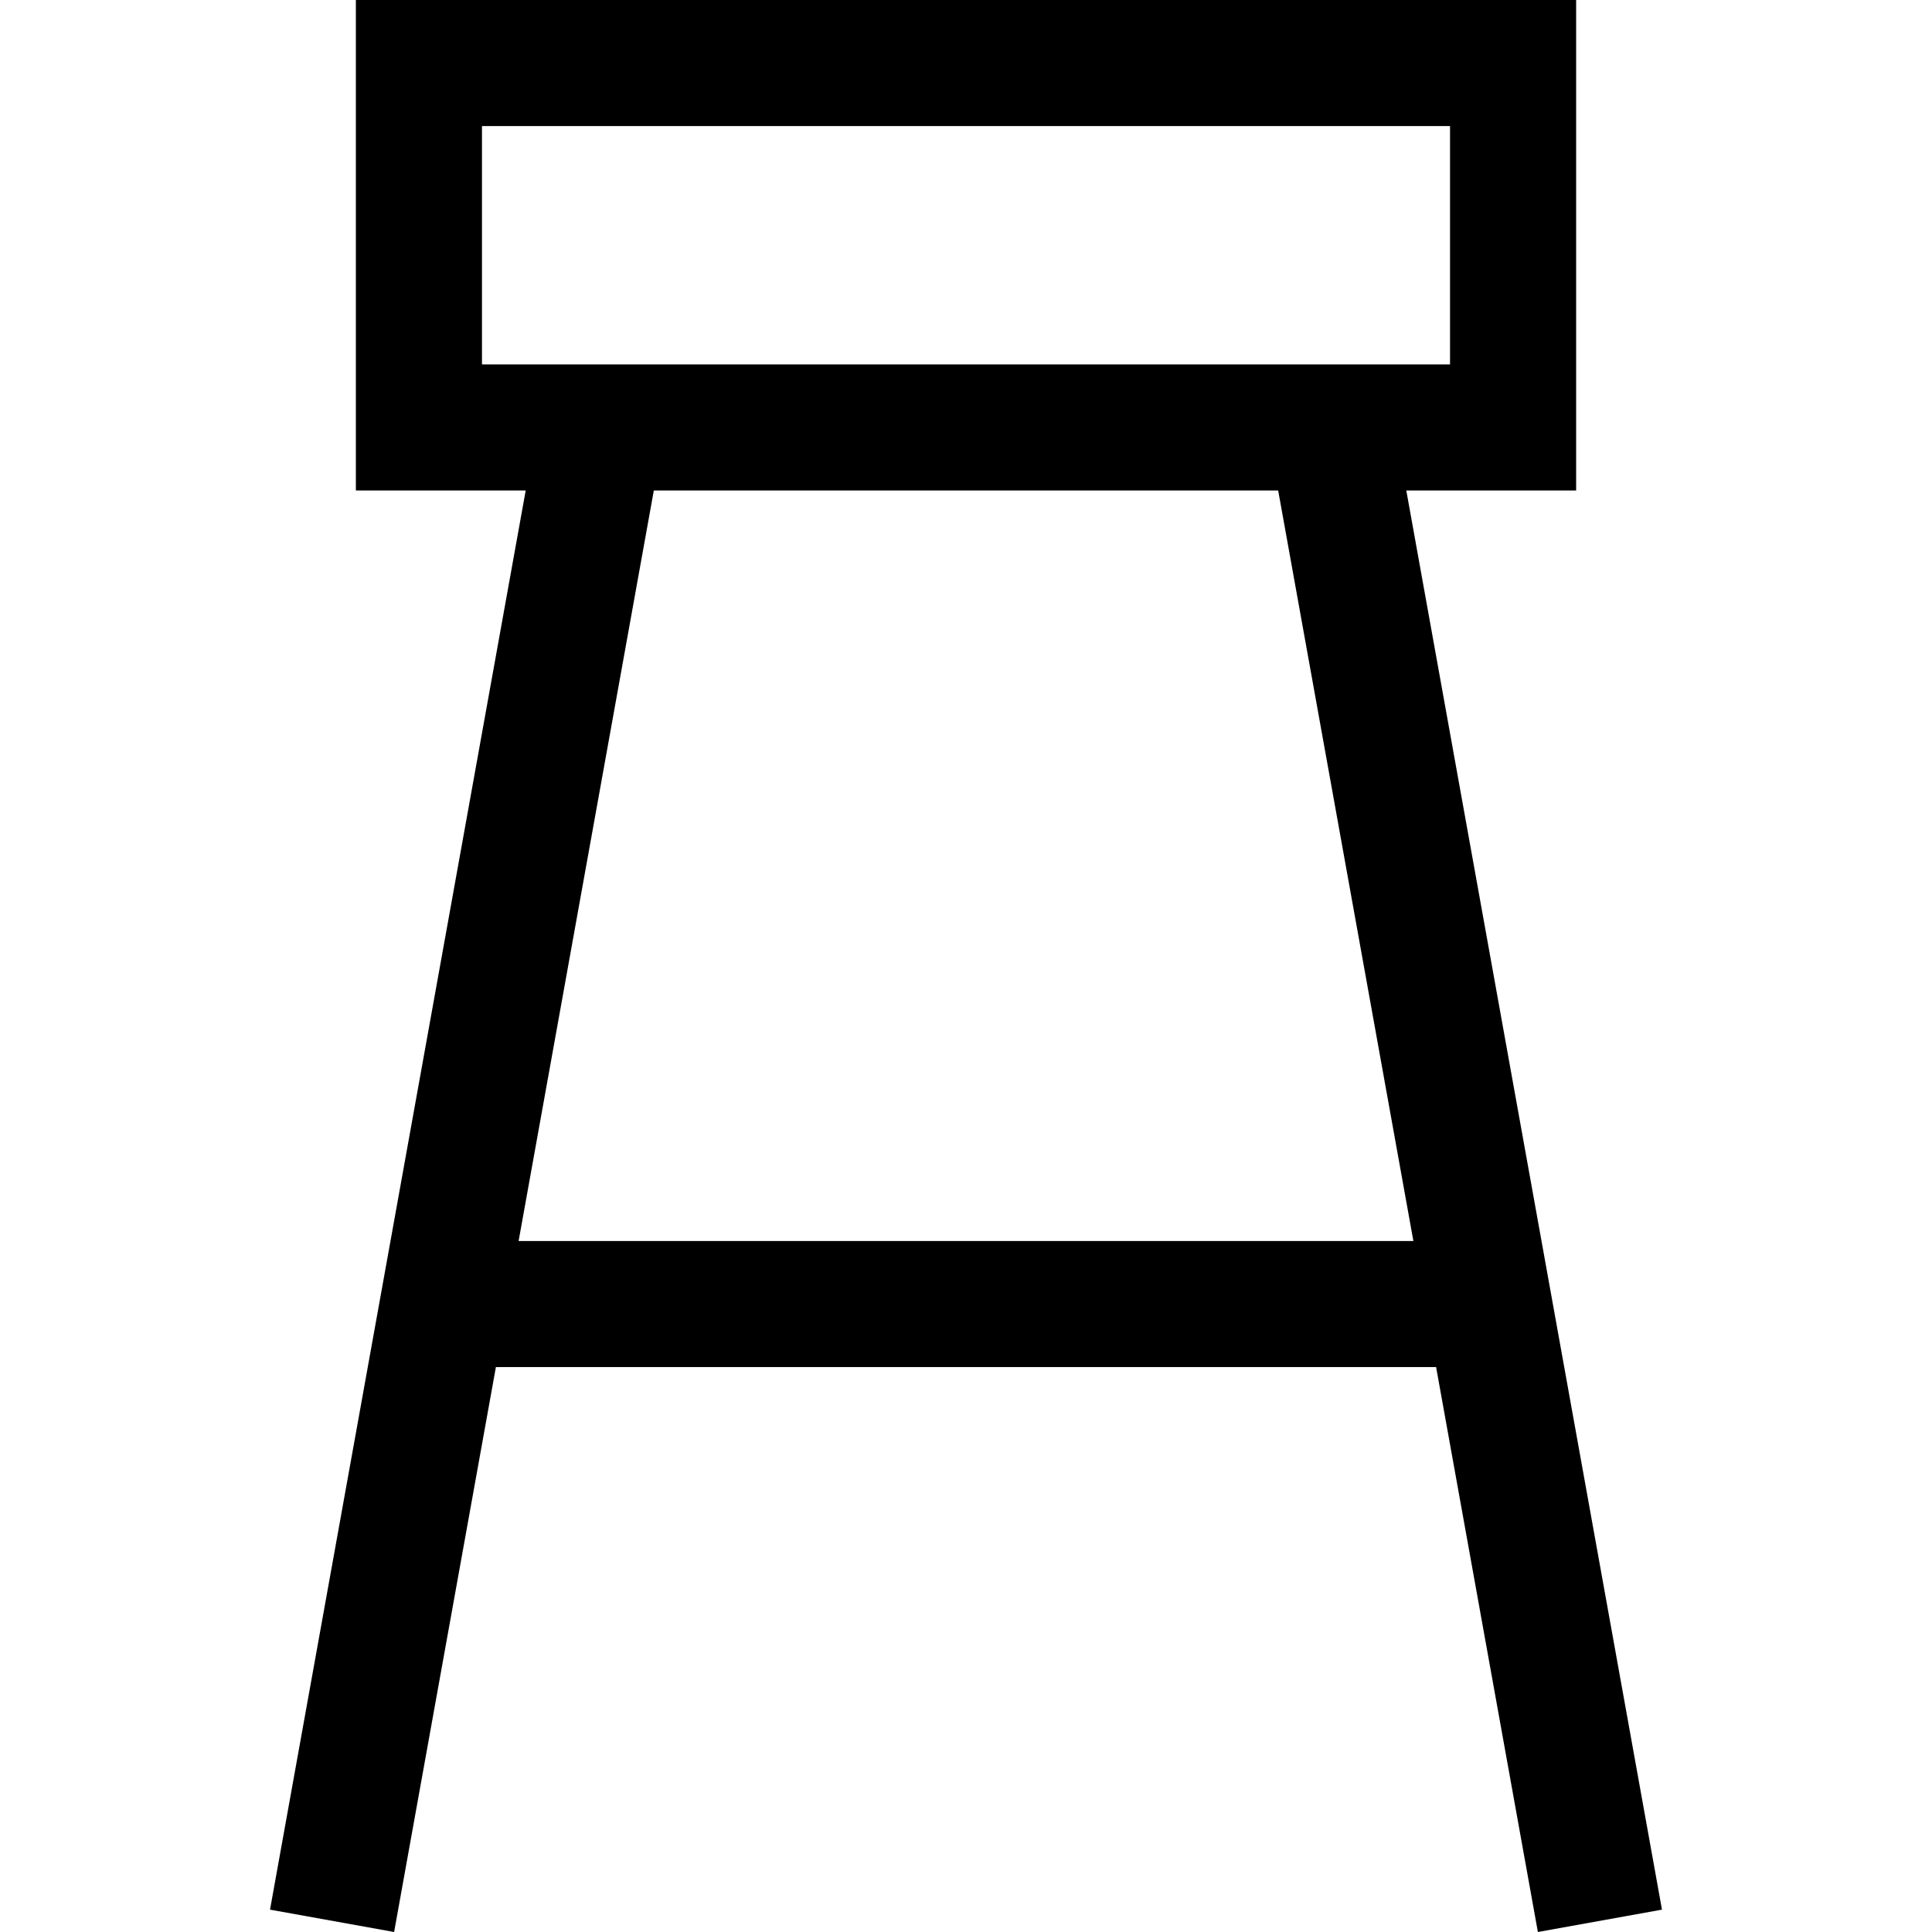 <?xml version="1.0" encoding="iso-8859-1"?>
<!-- Uploaded to: SVG Repo, www.svgrepo.com, Generator: SVG Repo Mixer Tools -->
<svg fill="#000000" height="800px" width="800px" version="1.1" id="Layer_1" xmlns="http://www.w3.org/2000/svg" xmlns:xlink="http://www.w3.org/1999/xlink" 
	 viewBox="0 0 512 512" xml:space="preserve">
<g>
	<g>
		<path d="M372.684,129.984h45.006V0H94.311v129.984h45.005L71.559,506.076L104.445,512l26.971-149.702h249.167L407.554,512
			l32.887-5.924L372.684,129.984z M127.727,96.568V33.416h256.546v63.152H127.727z M137.436,328.882l35.833-198.897h165.46
			l35.833,198.897H137.436z"/>
	</g>
</g>
</svg>